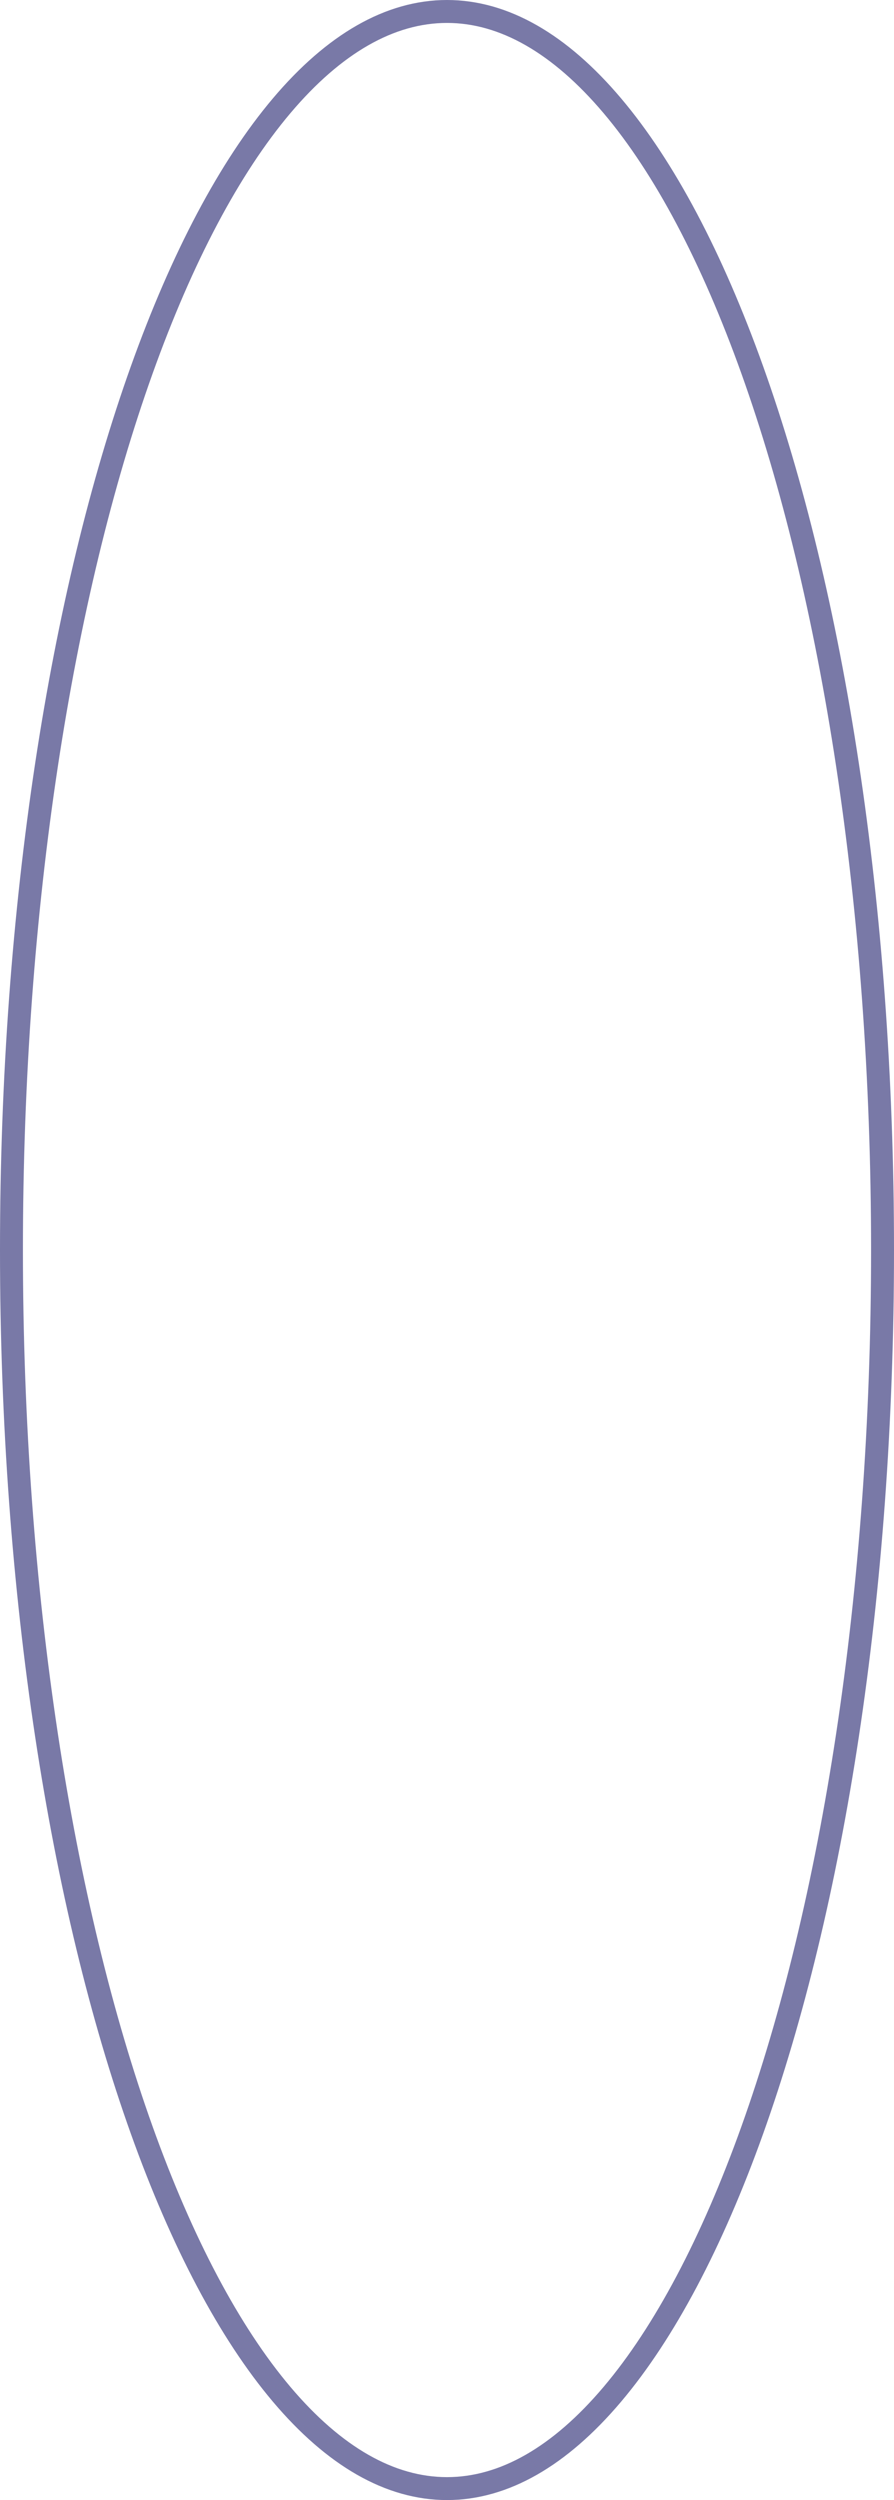 <?xml version="1.0" encoding="UTF-8"?> <svg xmlns="http://www.w3.org/2000/svg" width="78" height="218" viewBox="0 0 78 218" fill="none"> <path d="M77 109C77 139.016 72.645 166.147 65.636 185.738C62.129 195.538 57.977 203.398 53.417 208.788C48.853 214.184 43.977 217 39 217C34.023 217 29.147 214.184 24.583 208.788C20.023 203.398 15.871 195.538 12.364 185.738C5.355 166.147 1 139.016 1 109C1 78.984 5.355 51.853 12.364 32.262C15.871 22.462 20.023 14.602 24.583 9.212C29.147 3.816 34.023 1 39 1C43.977 1 48.853 3.816 53.417 9.212C57.977 14.602 62.129 22.462 65.636 32.262C72.645 51.853 77 78.984 77 109Z" stroke="#7979A7" stroke-width="2"></path> </svg> 